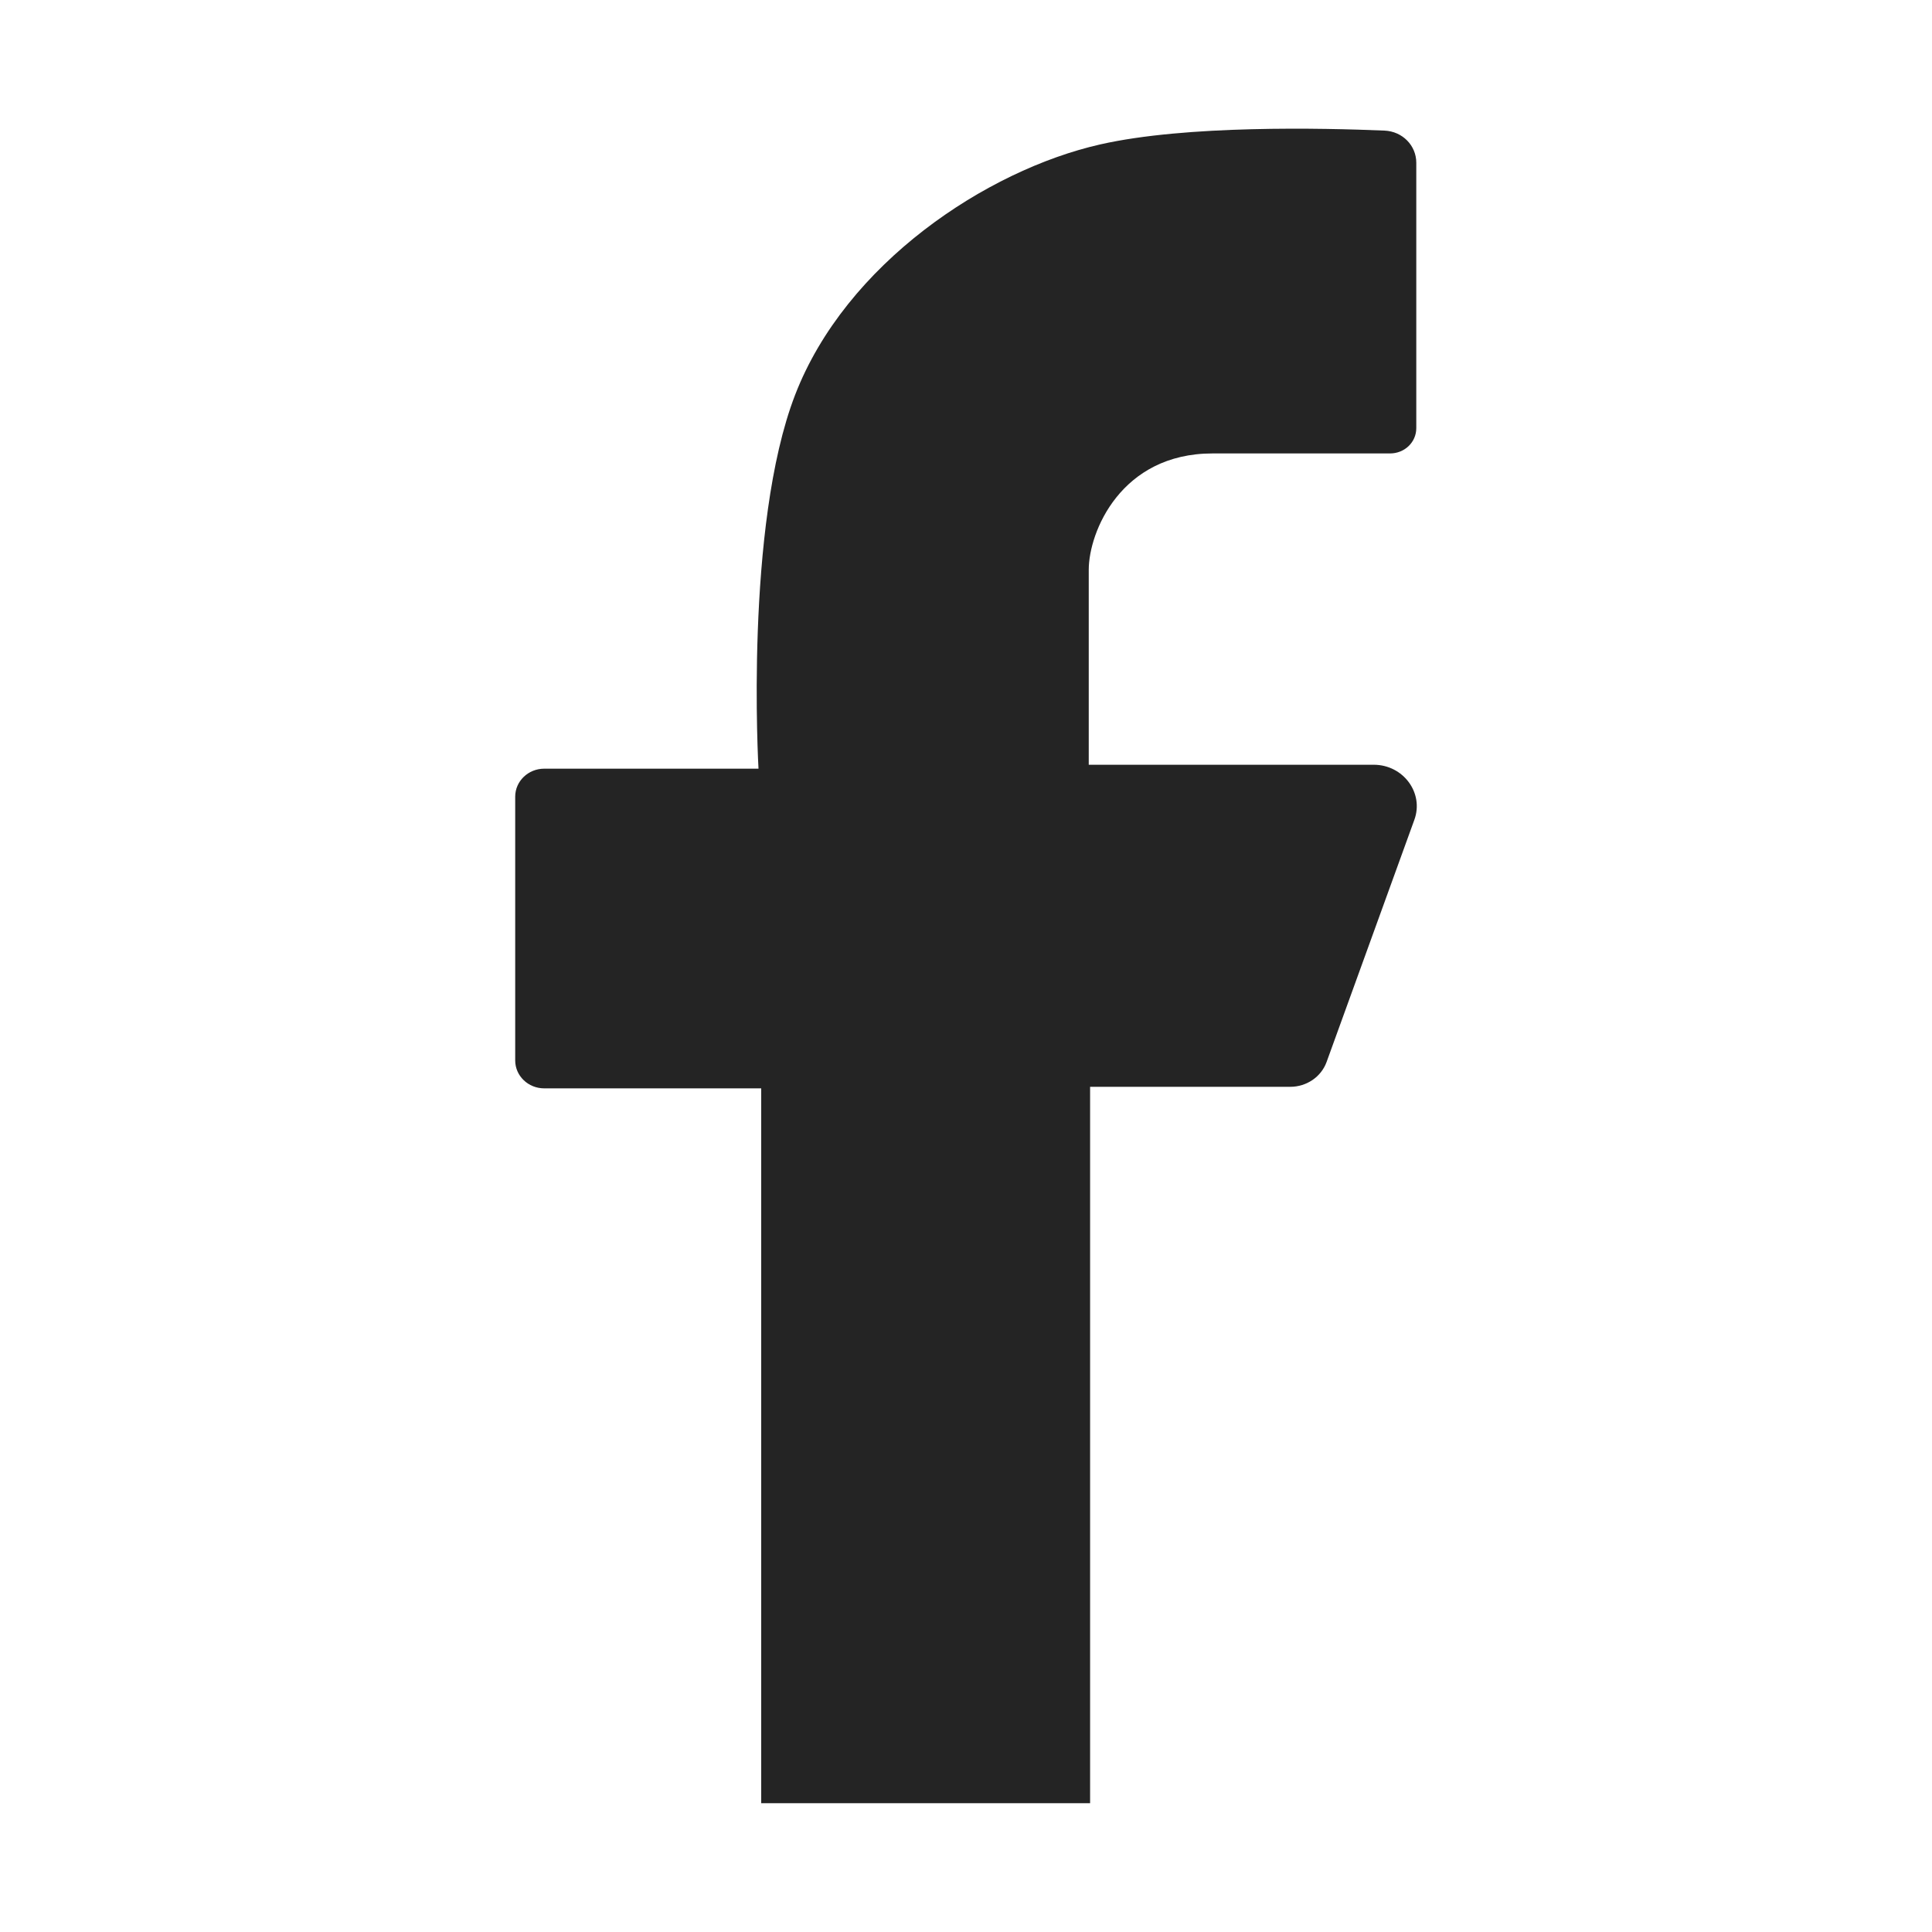 <svg width="30" height="30" viewBox="0 0 30 30" fill="none" xmlns="http://www.w3.org/2000/svg">
<g clip-path="url(#clip0_691_21)">
<path d="M21.992 2.527C21.992 2.259 21.777 2.04 21.499 2.028C20.544 1.988 18.42 1.939 17.082 2.243C15.316 2.644 13.132 4.095 12.346 6.133C11.559 8.172 11.778 11.936 11.778 11.936H8.45C8.202 11.936 8 12.131 8 12.37V16.467C8 16.706 8.202 16.9 8.45 16.9H11.82V28H16.927V16.876H20.035C20.288 16.876 20.515 16.722 20.599 16.491L21.962 12.73C22.114 12.313 21.79 11.875 21.331 11.875H16.906C16.906 11.875 16.906 9.436 16.906 8.848C16.906 8.261 17.406 7.041 18.828 7.041H21.584C21.811 7.041 21.992 6.867 21.992 6.648V2.527Z" fill="#242424"/>
</g>
<defs>
<clipPath id="clip0_691_21">
<rect width="14" height="26" fill="white" transform="translate(8 2)"/>
</clipPath>
</defs>
</svg>
